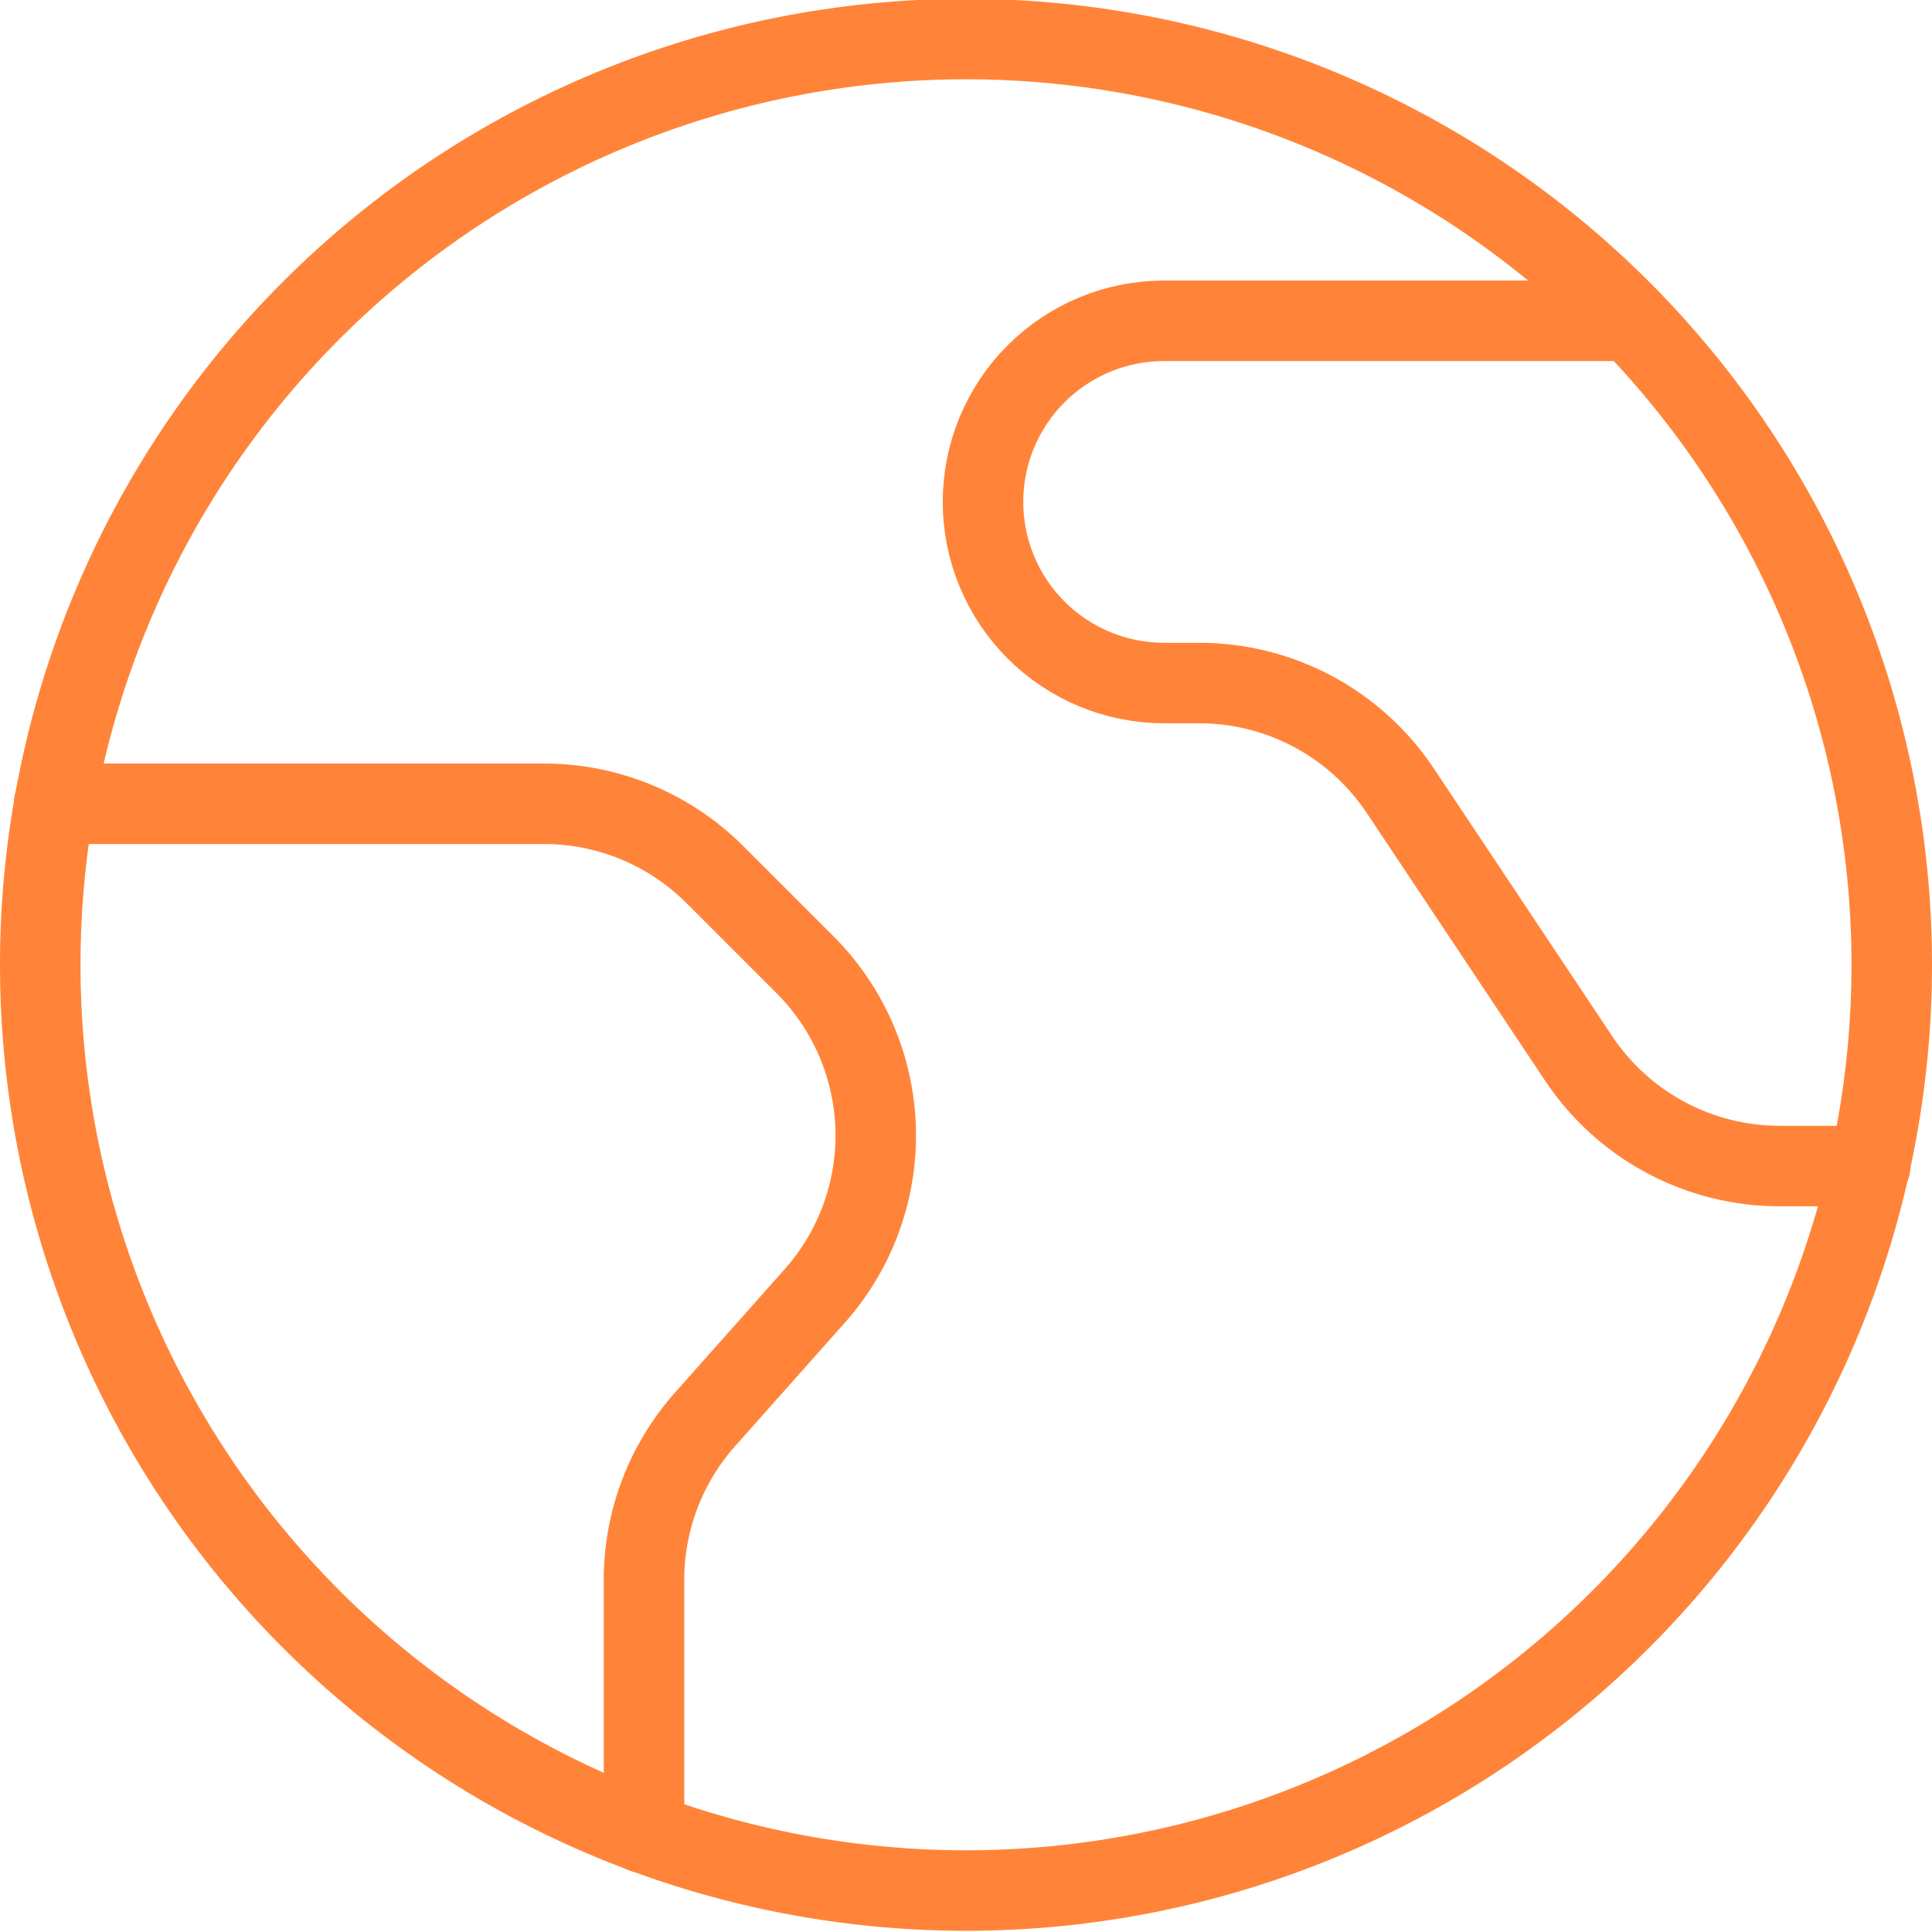 <svg width="500" height="500" viewBox="0 0 500 500" fill="none" xmlns="http://www.w3.org/2000/svg">
<g clip-path="url(#clip0_1425_2436)">
<path d="M10.416 249.687C10.416 281.15 16.613 312.304 28.654 341.372C40.694 370.44 58.342 396.851 80.589 419.098C102.836 441.346 129.248 458.993 158.315 471.033C187.383 483.074 218.537 489.271 250 489.271C281.462 489.271 312.617 483.074 341.684 471.033C370.752 458.993 397.163 441.346 419.411 419.098C441.658 396.851 459.306 370.44 471.346 341.372C483.386 312.304 489.583 281.15 489.583 249.687C489.583 218.225 483.386 187.07 471.346 158.003C459.306 128.935 441.658 102.524 419.411 80.276C397.163 58.029 370.752 40.381 341.684 28.341C312.617 16.301 281.462 10.104 250 10.104C218.537 10.104 187.383 16.301 158.315 28.341C129.248 40.381 102.836 58.029 80.589 80.276C58.342 102.524 40.694 128.935 28.654 158.003C16.613 187.07 10.416 218.225 10.416 249.687Z" stroke="#FF8439" stroke-width="20.833" stroke-linecap="round" stroke-linejoin="round"/>
<path d="M14.021 208.021H140.771C148.98 208.017 157.109 209.631 164.695 212.769C172.28 215.908 179.173 220.51 184.979 226.313L208.333 249.667C219.609 260.939 226.15 276.094 226.619 292.031C227.088 307.968 221.448 323.481 210.854 335.396L182.459 367.334C172.288 378.773 166.669 393.547 166.667 408.854V474.375" stroke="#FF8439" stroke-width="20.833" stroke-linecap="round" stroke-linejoin="round"/>
<path d="M422.104 83.021H301.271C288.839 83.021 276.916 87.96 268.125 96.75C259.335 105.541 254.396 117.464 254.396 129.896C254.396 142.328 259.335 154.251 268.125 163.042C276.916 171.832 288.839 176.771 301.271 176.771H310.271C320.572 176.756 330.717 179.287 339.804 184.139C348.891 188.991 356.637 196.014 362.354 204.584L408.563 273.938C414.277 282.511 422.023 289.538 431.11 294.394C440.197 299.25 450.343 301.784 460.646 301.771H484" stroke="#FF8439" stroke-width="20.833" stroke-linecap="round" stroke-linejoin="round"/>
</g>
<defs>
<clipPath id="clip0_1425_2436">
<rect width="500" height="500" fill="white"/>
</clipPath>
</defs>
</svg>
